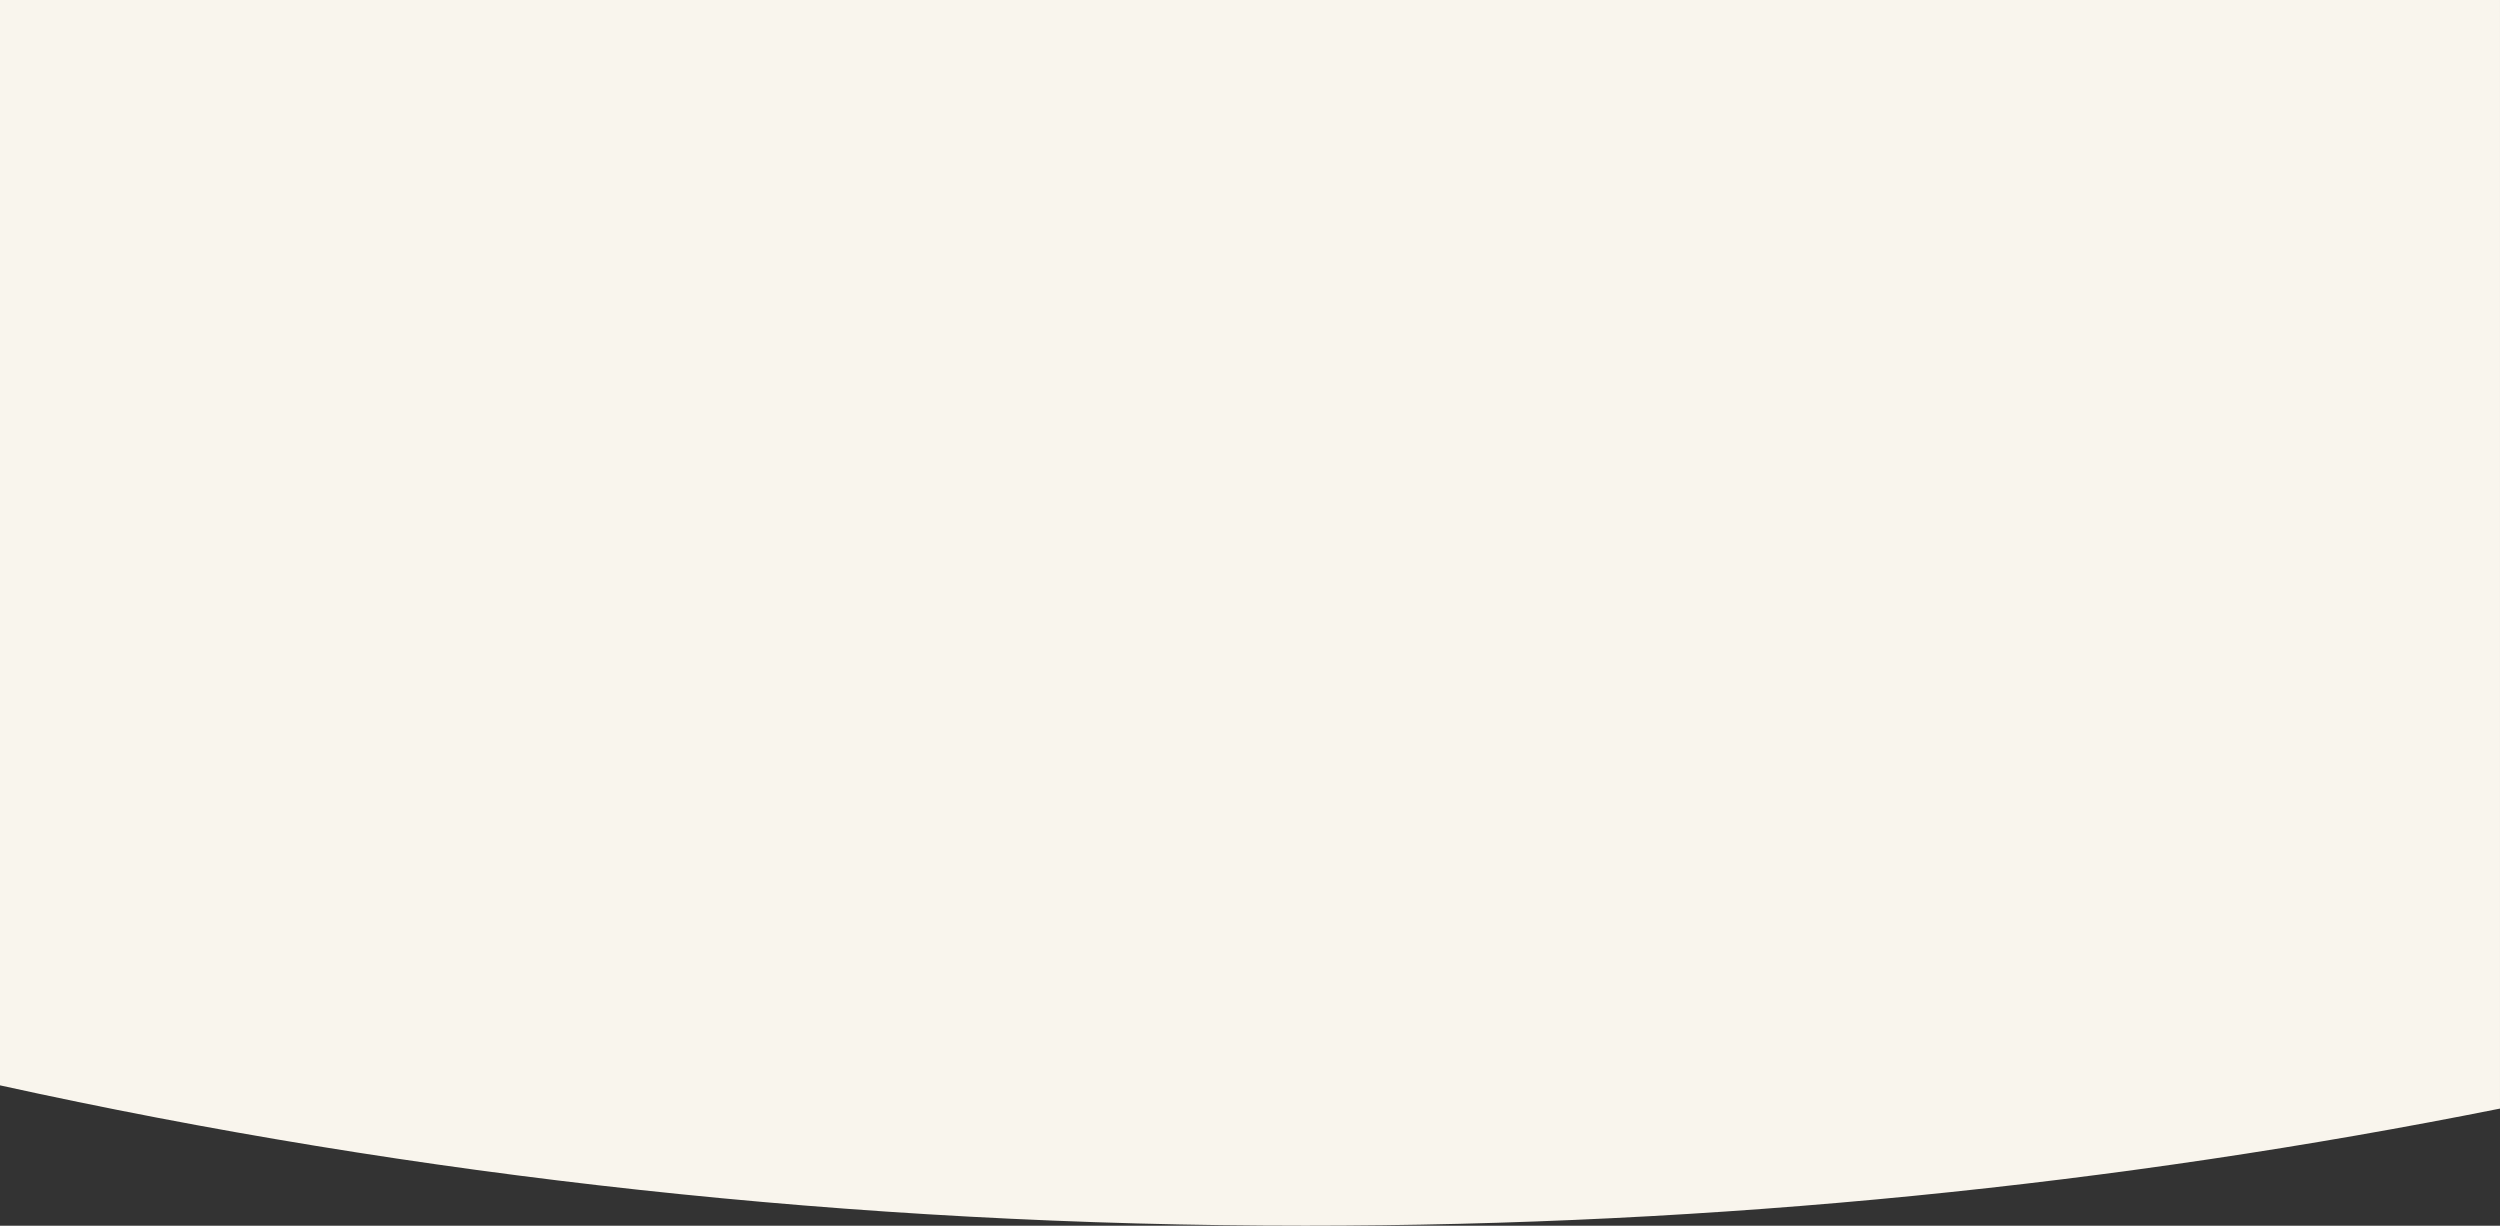 <?xml version="1.0" encoding="UTF-8"?>
<svg id="Capa_2" data-name="Capa 2" xmlns="http://www.w3.org/2000/svg" viewBox="0 0 1918.98 940.85">
  <rect x="0" y="0" width="1918.98" height="940.85" fill="#333333" stroke="none"/>
  <defs>
    <style>
      .cls-1 {
        fill: #f9f5ed;
      }
    </style>
  </defs>
  <g id="Layer_1" data-name="Layer 1">
    <path class="cls-1" d="M1918.98,850.94c-293.76,58.75-600.91,89.91-917.02,89.91-346.72,0-682.65-37.49-1001.97-107.75V0h1918.98v850.94Z"/>
  </g>
</svg>